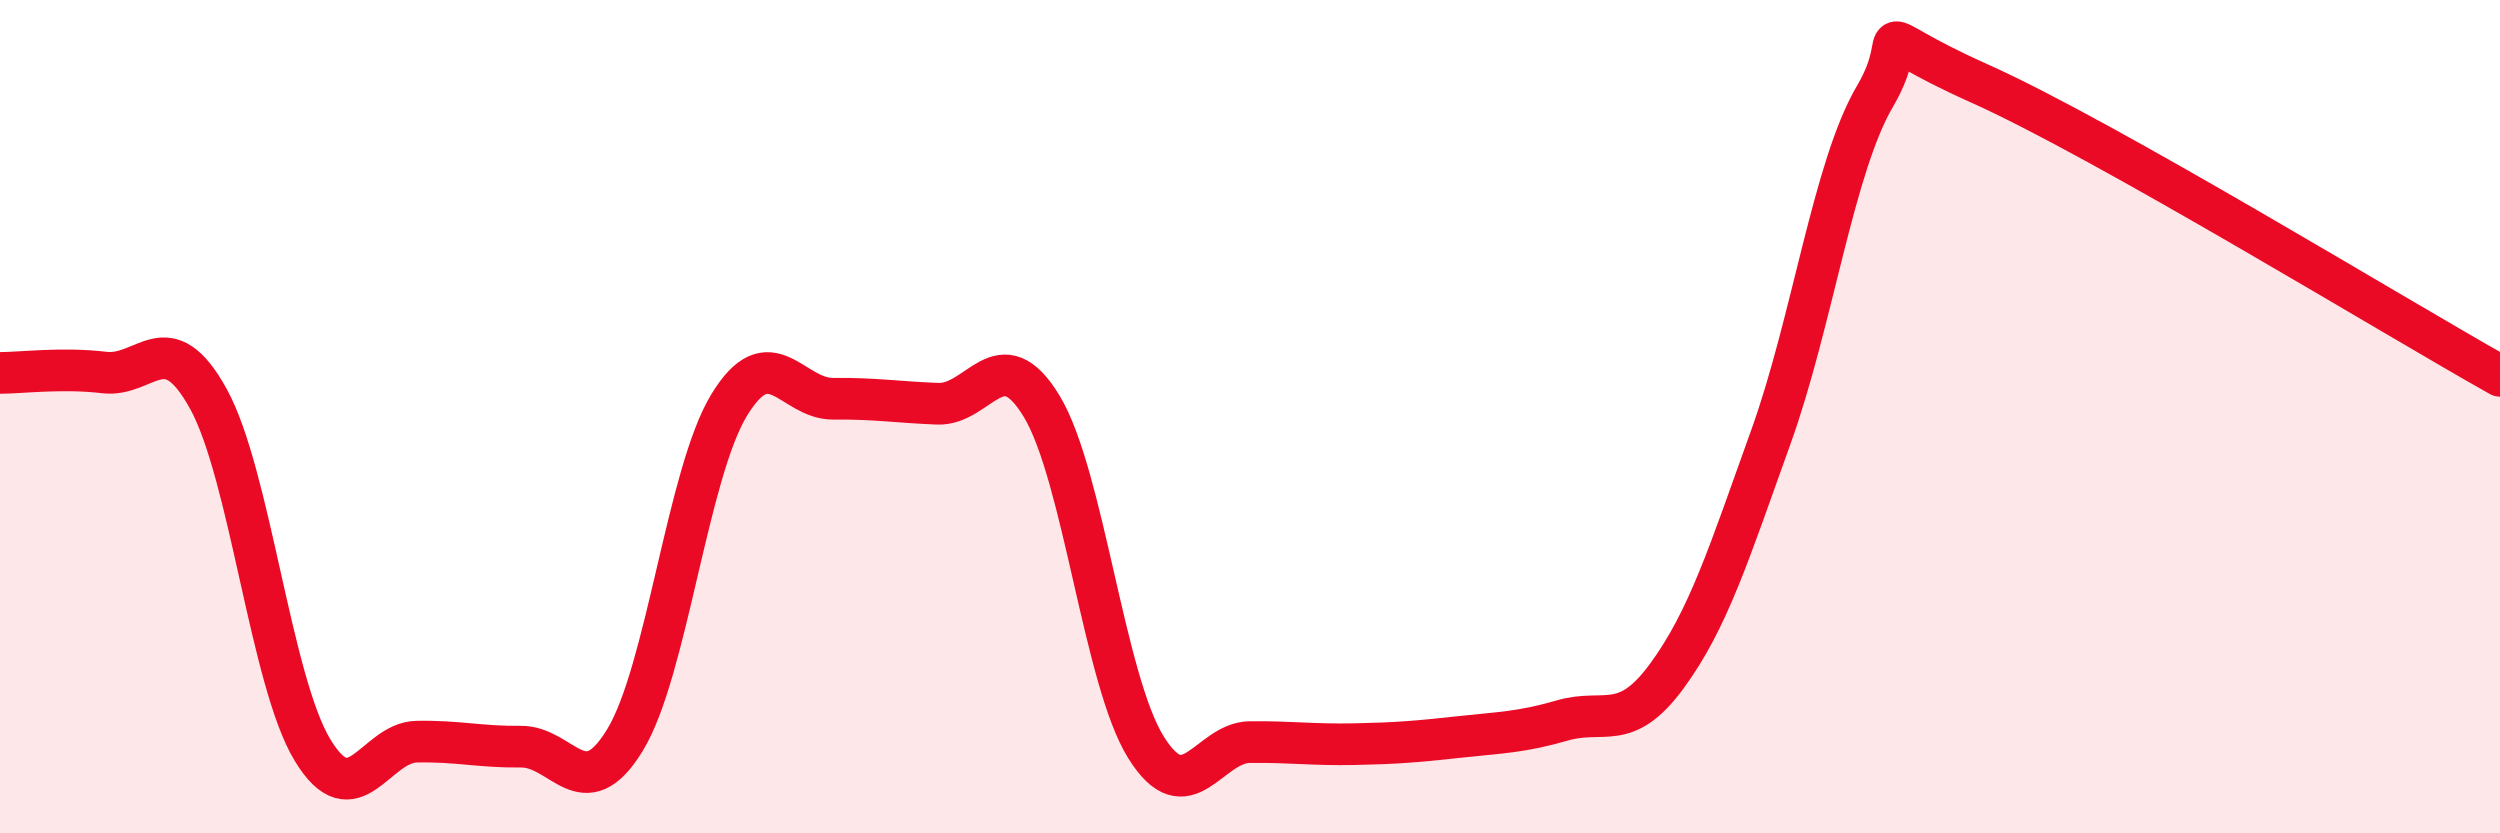 
    <svg width="60" height="20" viewBox="0 0 60 20" xmlns="http://www.w3.org/2000/svg">
      <path
        d="M 0,8.95 C 0.5,8.95 1.5,8.82 2.5,8.94 C 3.5,9.06 4,7.76 5,9.57 C 6,11.38 6.5,16.35 7.5,18 C 8.5,19.65 9,17.82 10,17.8 C 11,17.78 11.5,17.93 12.5,17.92 C 13.5,17.91 14,19.4 15,17.76 C 16,16.12 16.5,11.36 17.5,9.72 C 18.5,8.08 19,9.58 20,9.57 C 21,9.56 21.5,9.65 22.5,9.69 C 23.5,9.73 24,8.1 25,9.75 C 26,11.4 26.5,16.32 27.5,17.93 C 28.5,19.54 29,17.82 30,17.81 C 31,17.8 31.5,17.88 32.5,17.86 C 33.5,17.84 34,17.8 35,17.69 C 36,17.58 36.5,17.58 37.5,17.29 C 38.5,17 39,17.59 40,16.23 C 41,14.87 41.5,13.27 42.5,10.49 C 43.5,7.71 44,4.01 45,2.31 C 46,0.61 44.5,0.66 47.5,2 C 50.5,3.34 57.5,7.62 60,9.02L60 20L0 20Z"
        fill="#EB0A25"
        opacity="0.1"
        stroke-linecap="round"
        stroke-linejoin="round"
      />
      <path
        d="M 0,8.95 C 0.5,8.95 1.5,8.82 2.5,8.94 C 3.5,9.06 4,7.76 5,9.57 C 6,11.38 6.5,16.35 7.5,18 C 8.5,19.65 9,17.82 10,17.8 C 11,17.78 11.5,17.93 12.5,17.92 C 13.5,17.91 14,19.4 15,17.76 C 16,16.12 16.5,11.36 17.5,9.72 C 18.5,8.08 19,9.58 20,9.57 C 21,9.56 21.5,9.65 22.5,9.69 C 23.5,9.73 24,8.1 25,9.75 C 26,11.4 26.5,16.32 27.5,17.93 C 28.5,19.54 29,17.82 30,17.81 C 31,17.8 31.5,17.88 32.5,17.86 C 33.5,17.84 34,17.8 35,17.69 C 36,17.58 36.5,17.58 37.5,17.29 C 38.5,17 39,17.59 40,16.23 C 41,14.87 41.5,13.27 42.5,10.49 C 43.5,7.71 44,4.01 45,2.31 C 46,0.61 44.5,0.66 47.5,2 C 50.5,3.34 57.5,7.62 60,9.02"
        stroke="#EB0A25"
        stroke-width="1"
        fill="none"
        stroke-linecap="round"
        stroke-linejoin="round"
      />
    </svg>
  